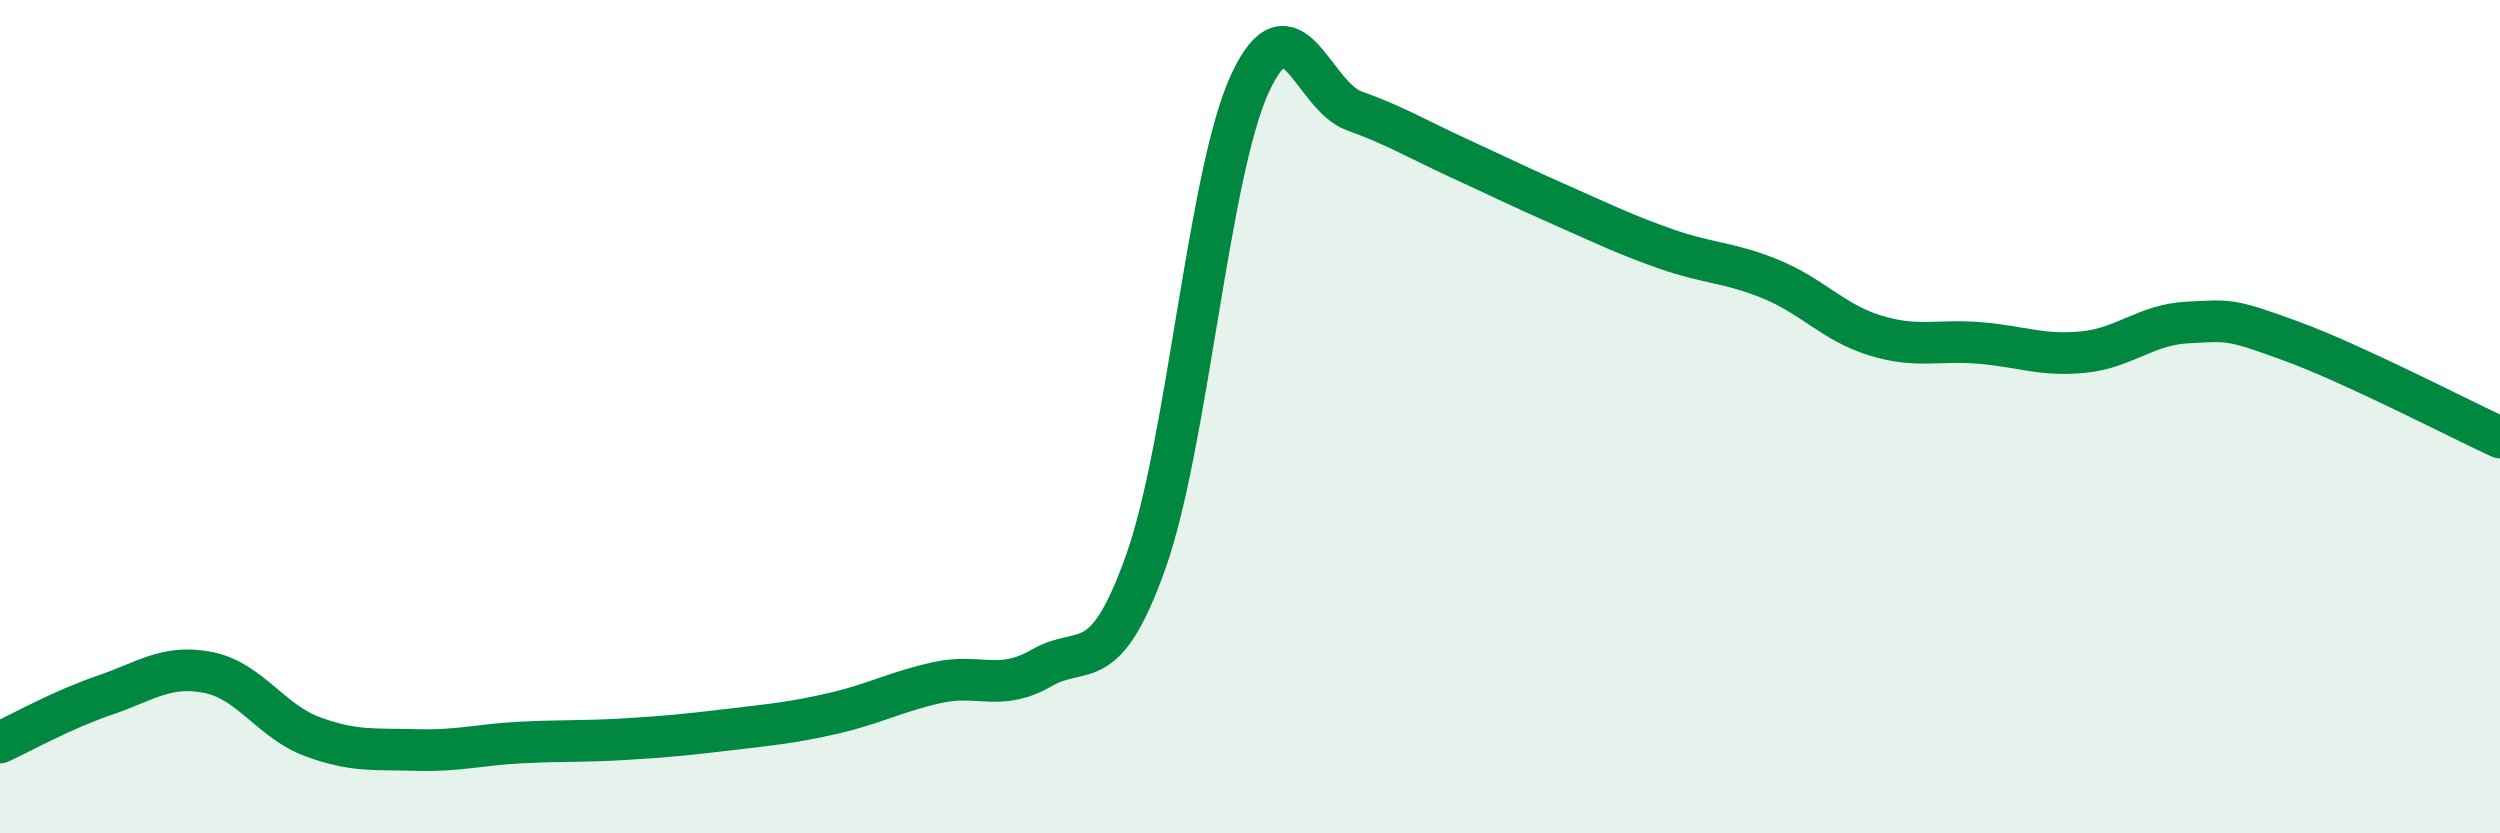 
    <svg width="60" height="20" viewBox="0 0 60 20" xmlns="http://www.w3.org/2000/svg">
      <path
        d="M 0,17.82 C 0.5,17.59 1.5,17.03 2.5,16.69 C 3.5,16.35 4,15.94 5,16.14 C 6,16.34 6.5,17.31 7.5,17.68 C 8.5,18.05 9,17.97 10,18 C 11,18.03 11.5,17.87 12.5,17.82 C 13.5,17.77 14,17.8 15,17.74 C 16,17.68 16.5,17.63 17.5,17.51 C 18.5,17.39 19,17.35 20,17.12 C 21,16.89 21.5,16.6 22.5,16.38 C 23.5,16.16 24,16.61 25,16.03 C 26,15.45 26.5,16.29 27.5,13.48 C 28.5,10.67 29,4.16 30,2 C 31,-0.16 31.5,2.3 32.5,2.66 C 33.5,3.02 34,3.33 35,3.79 C 36,4.25 36.5,4.5 37.5,4.94 C 38.5,5.38 39,5.63 40,5.98 C 41,6.33 41.5,6.29 42.5,6.7 C 43.5,7.11 44,7.74 45,8.05 C 46,8.36 46.5,8.15 47.5,8.23 C 48.5,8.31 49,8.55 50,8.45 C 51,8.35 51.5,7.79 52.5,7.74 C 53.5,7.69 53.5,7.64 55,8.19 C 56.5,8.74 59,10.04 60,10.5L60 20L0 20Z"
        fill="#008740"
        opacity="0.1"
        stroke-linecap="round"
        stroke-linejoin="round"
      />
      <path
        d="M 0,17.82 C 0.5,17.59 1.5,17.03 2.5,16.69 C 3.5,16.35 4,15.94 5,16.14 C 6,16.34 6.5,17.31 7.5,17.68 C 8.5,18.05 9,17.97 10,18 C 11,18.03 11.5,17.87 12.5,17.82 C 13.5,17.77 14,17.8 15,17.74 C 16,17.68 16.5,17.63 17.5,17.51 C 18.5,17.39 19,17.35 20,17.12 C 21,16.89 21.5,16.6 22.5,16.38 C 23.5,16.16 24,16.61 25,16.03 C 26,15.45 26.5,16.29 27.5,13.48 C 28.5,10.67 29,4.16 30,2 C 31,-0.16 31.5,2.3 32.5,2.66 C 33.5,3.02 34,3.33 35,3.79 C 36,4.25 36.5,4.5 37.5,4.94 C 38.5,5.38 39,5.63 40,5.98 C 41,6.33 41.5,6.29 42.5,6.7 C 43.5,7.11 44,7.74 45,8.05 C 46,8.36 46.5,8.15 47.5,8.23 C 48.5,8.31 49,8.55 50,8.45 C 51,8.35 51.5,7.79 52.5,7.74 C 53.5,7.69 53.5,7.64 55,8.19 C 56.5,8.74 59,10.04 60,10.5"
        stroke="#008740"
        stroke-width="1"
        fill="none"
        stroke-linecap="round"
        stroke-linejoin="round"
      />
    </svg>
  